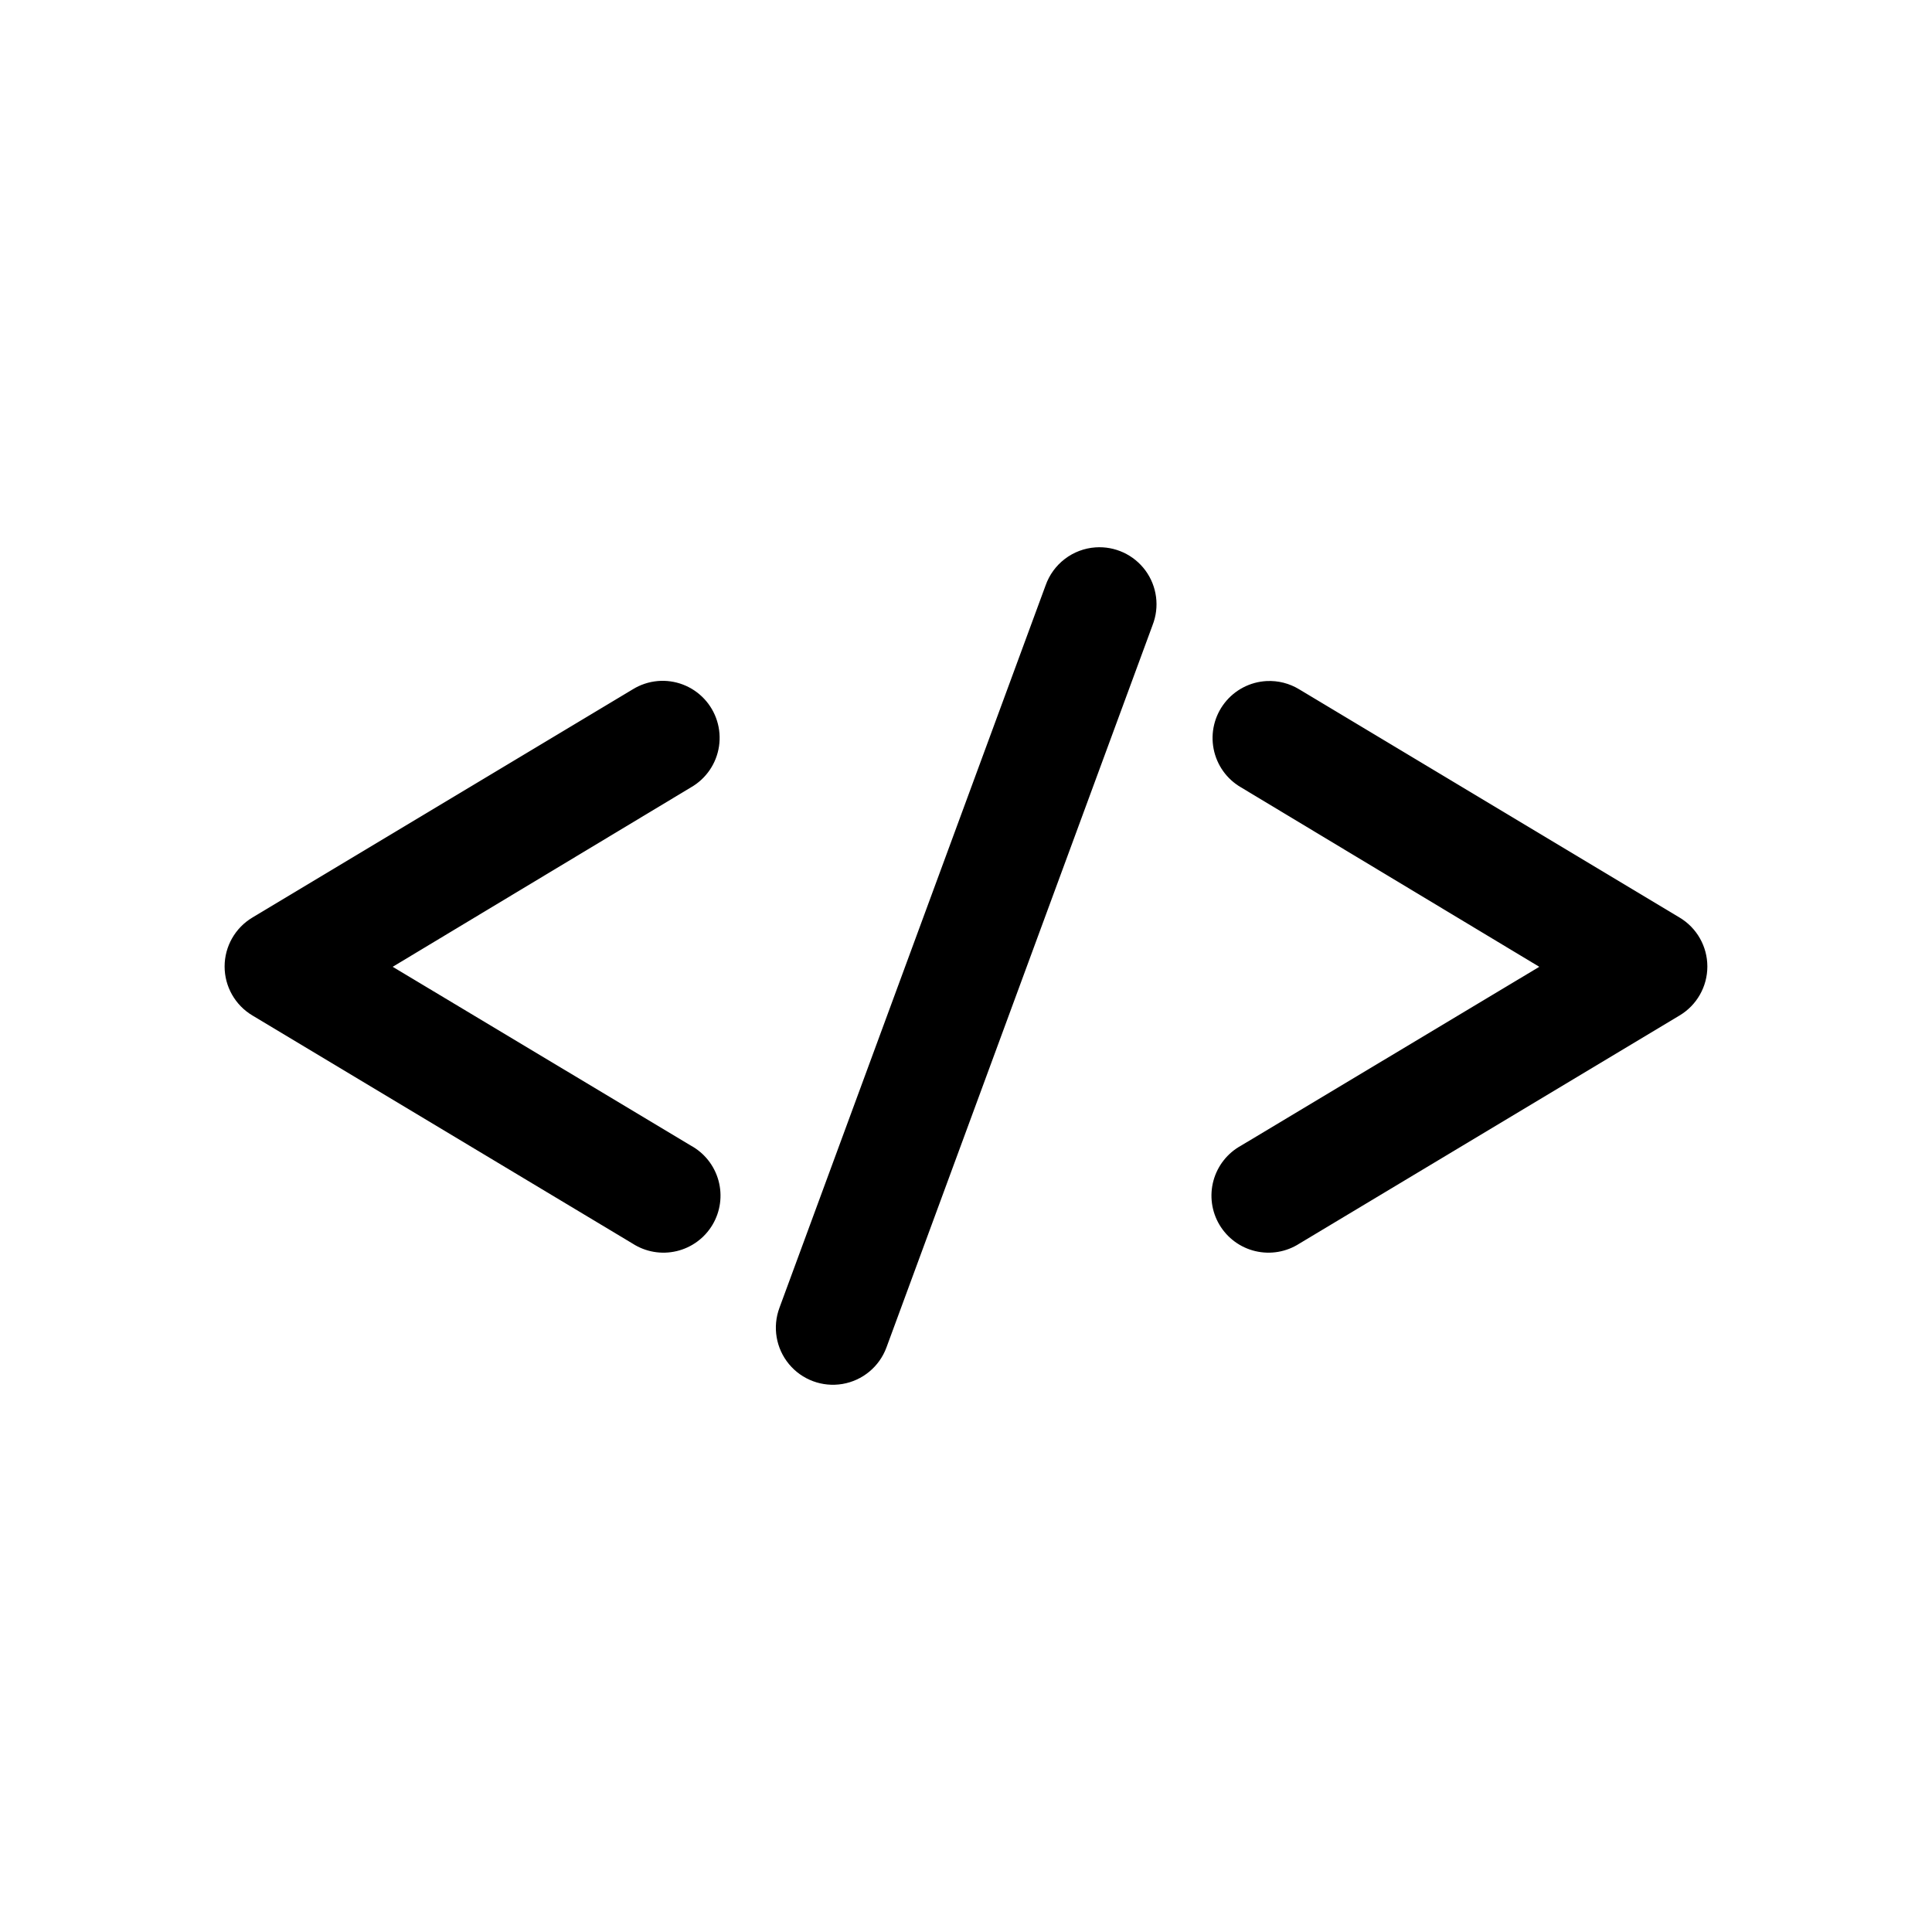<?xml version="1.0" encoding="UTF-8"?>
<!-- Uploaded to: SVG Repo, www.svgrepo.com, Generator: SVG Repo Mixer Tools -->
<svg fill="#000000" width="800px" height="800px" version="1.1" viewBox="144 144 512 512" xmlns="http://www.w3.org/2000/svg">
 <path d="m434.32 289.06c-2.949 0.203-5.773 1.266-8.121 3.059-2.352 1.789-4.125 4.231-5.106 7.019l-70.535 191.45 0.004-0.004c-1.887 5.062-0.926 10.746 2.516 14.91 3.441 4.164 8.844 6.172 14.172 5.273 5.324-0.898 9.766-4.57 11.652-9.633l70.535-191.45h-0.004c1.906-4.828 1.199-10.293-1.867-14.48-3.07-4.184-8.07-6.504-13.246-6.144zm-116.04 35.426c-2.344 0.211-4.609 0.965-6.609 2.203l-100.76 60.457c-4.578 2.727-7.387 7.66-7.387 12.988 0 5.328 2.809 10.266 7.387 12.988l100.76 60.457c3.449 2.215 7.648 2.93 11.637 1.984 3.988-0.941 7.422-3.465 9.516-6.988 2.094-3.523 2.664-7.746 1.586-11.699-1.078-3.957-3.719-7.301-7.309-9.273l-79.035-47.391 79.035-47.547c4.016-2.297 6.762-6.309 7.445-10.887 0.684-4.578-0.766-9.219-3.938-12.59-3.172-3.375-7.715-5.106-12.328-4.703zm161.38 0h0.004c-4.371 0.23-8.426 2.34-11.117 5.789-2.695 3.445-3.762 7.891-2.926 12.188 0.832 4.293 3.484 8.016 7.273 10.203l79.035 47.547-79.035 47.391c-3.594 1.973-6.234 5.316-7.312 9.273-1.078 3.953-0.508 8.176 1.586 11.699 2.094 3.523 5.527 6.047 9.516 6.988 3.988 0.945 8.188 0.23 11.641-1.984l100.76-60.457c4.578-2.723 7.383-7.66 7.383-12.988 0-5.328-2.805-10.262-7.383-12.988l-100.76-60.457c-2.602-1.59-5.617-2.359-8.66-2.203z"/>
</svg>